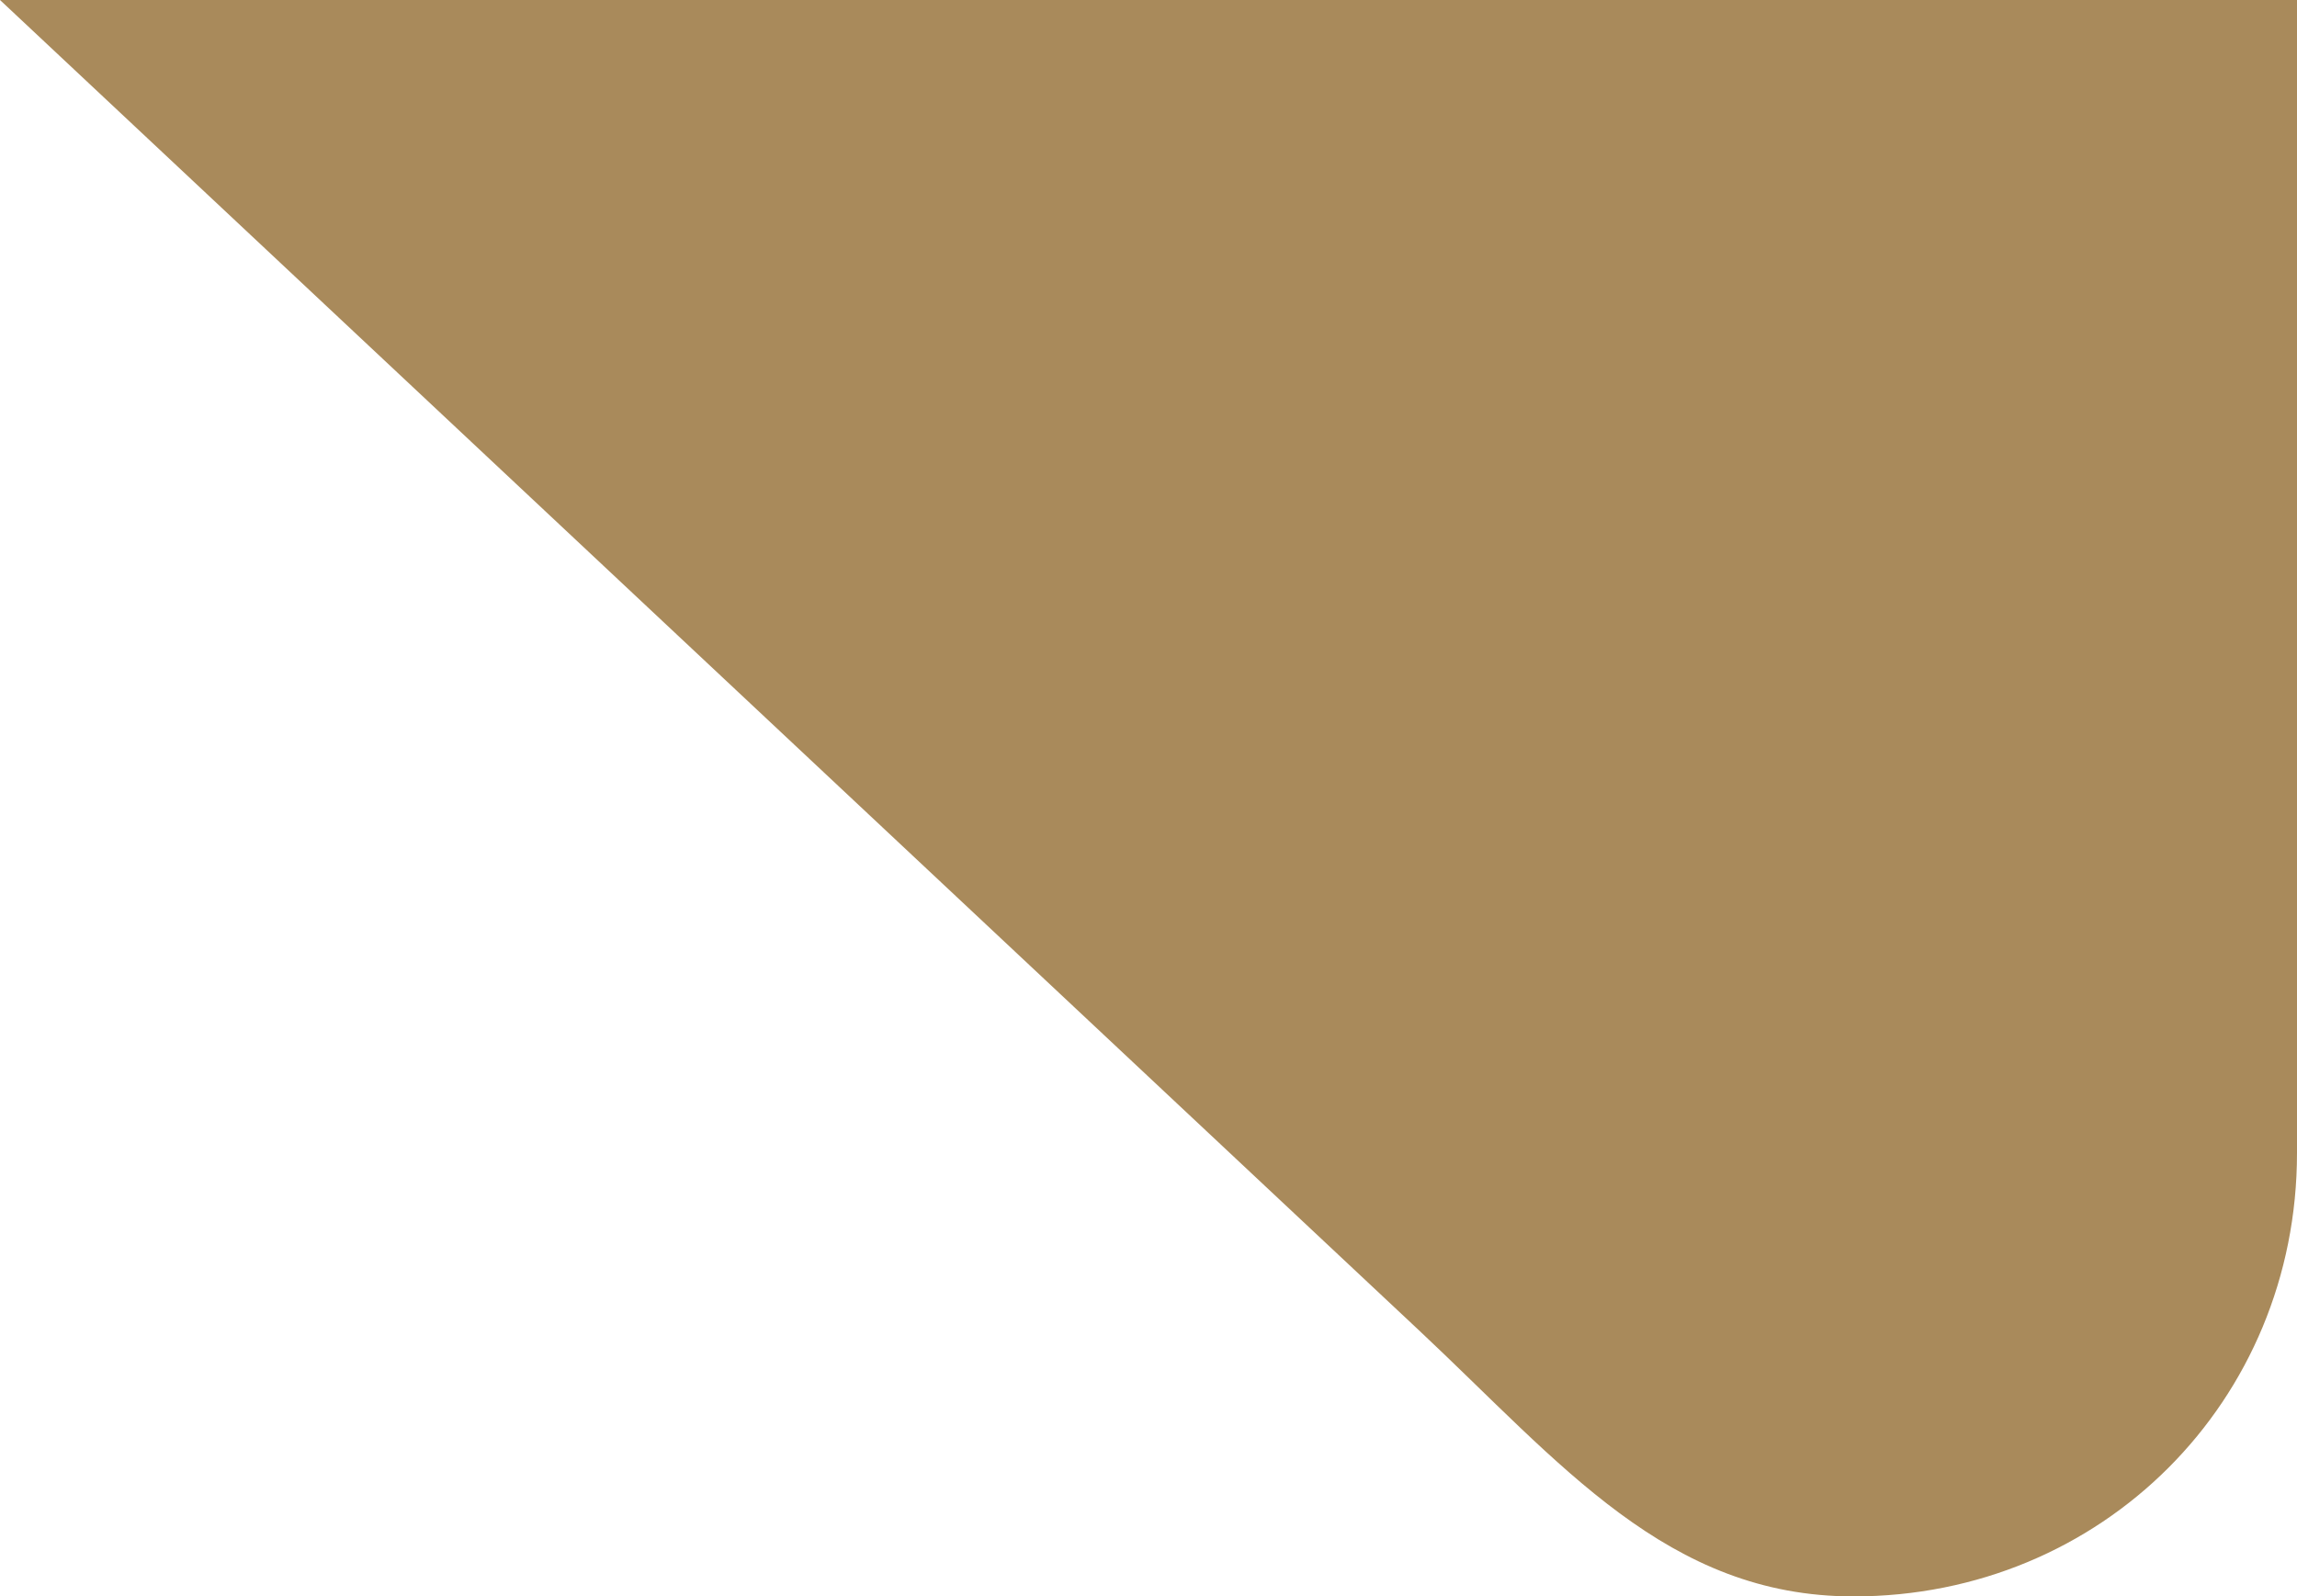 <?xml version="1.0" encoding="utf-8"?>
<!-- Generator: Adobe Illustrator 24.1.3, SVG Export Plug-In . SVG Version: 6.00 Build 0)  -->
<svg version="1.1" id="Layer_1" xmlns="http://www.w3.org/2000/svg" xmlns:xlink="http://www.w3.org/1999/xlink" x="0px" y="0px"
	 viewBox="0 0 25.9 18" style="enable-background:new 0 0 25.9 18;" xml:space="preserve">
<style type="text/css">
	.st0{fill:#A98A5B;}
</style>
<g>
	<path class="st0" d="M16,15c1.6,1.5,2.8,3,4.9,3c2.8,0,5-2.2,5-5v-3V0H0L16,15z"/>
</g>
</svg>
